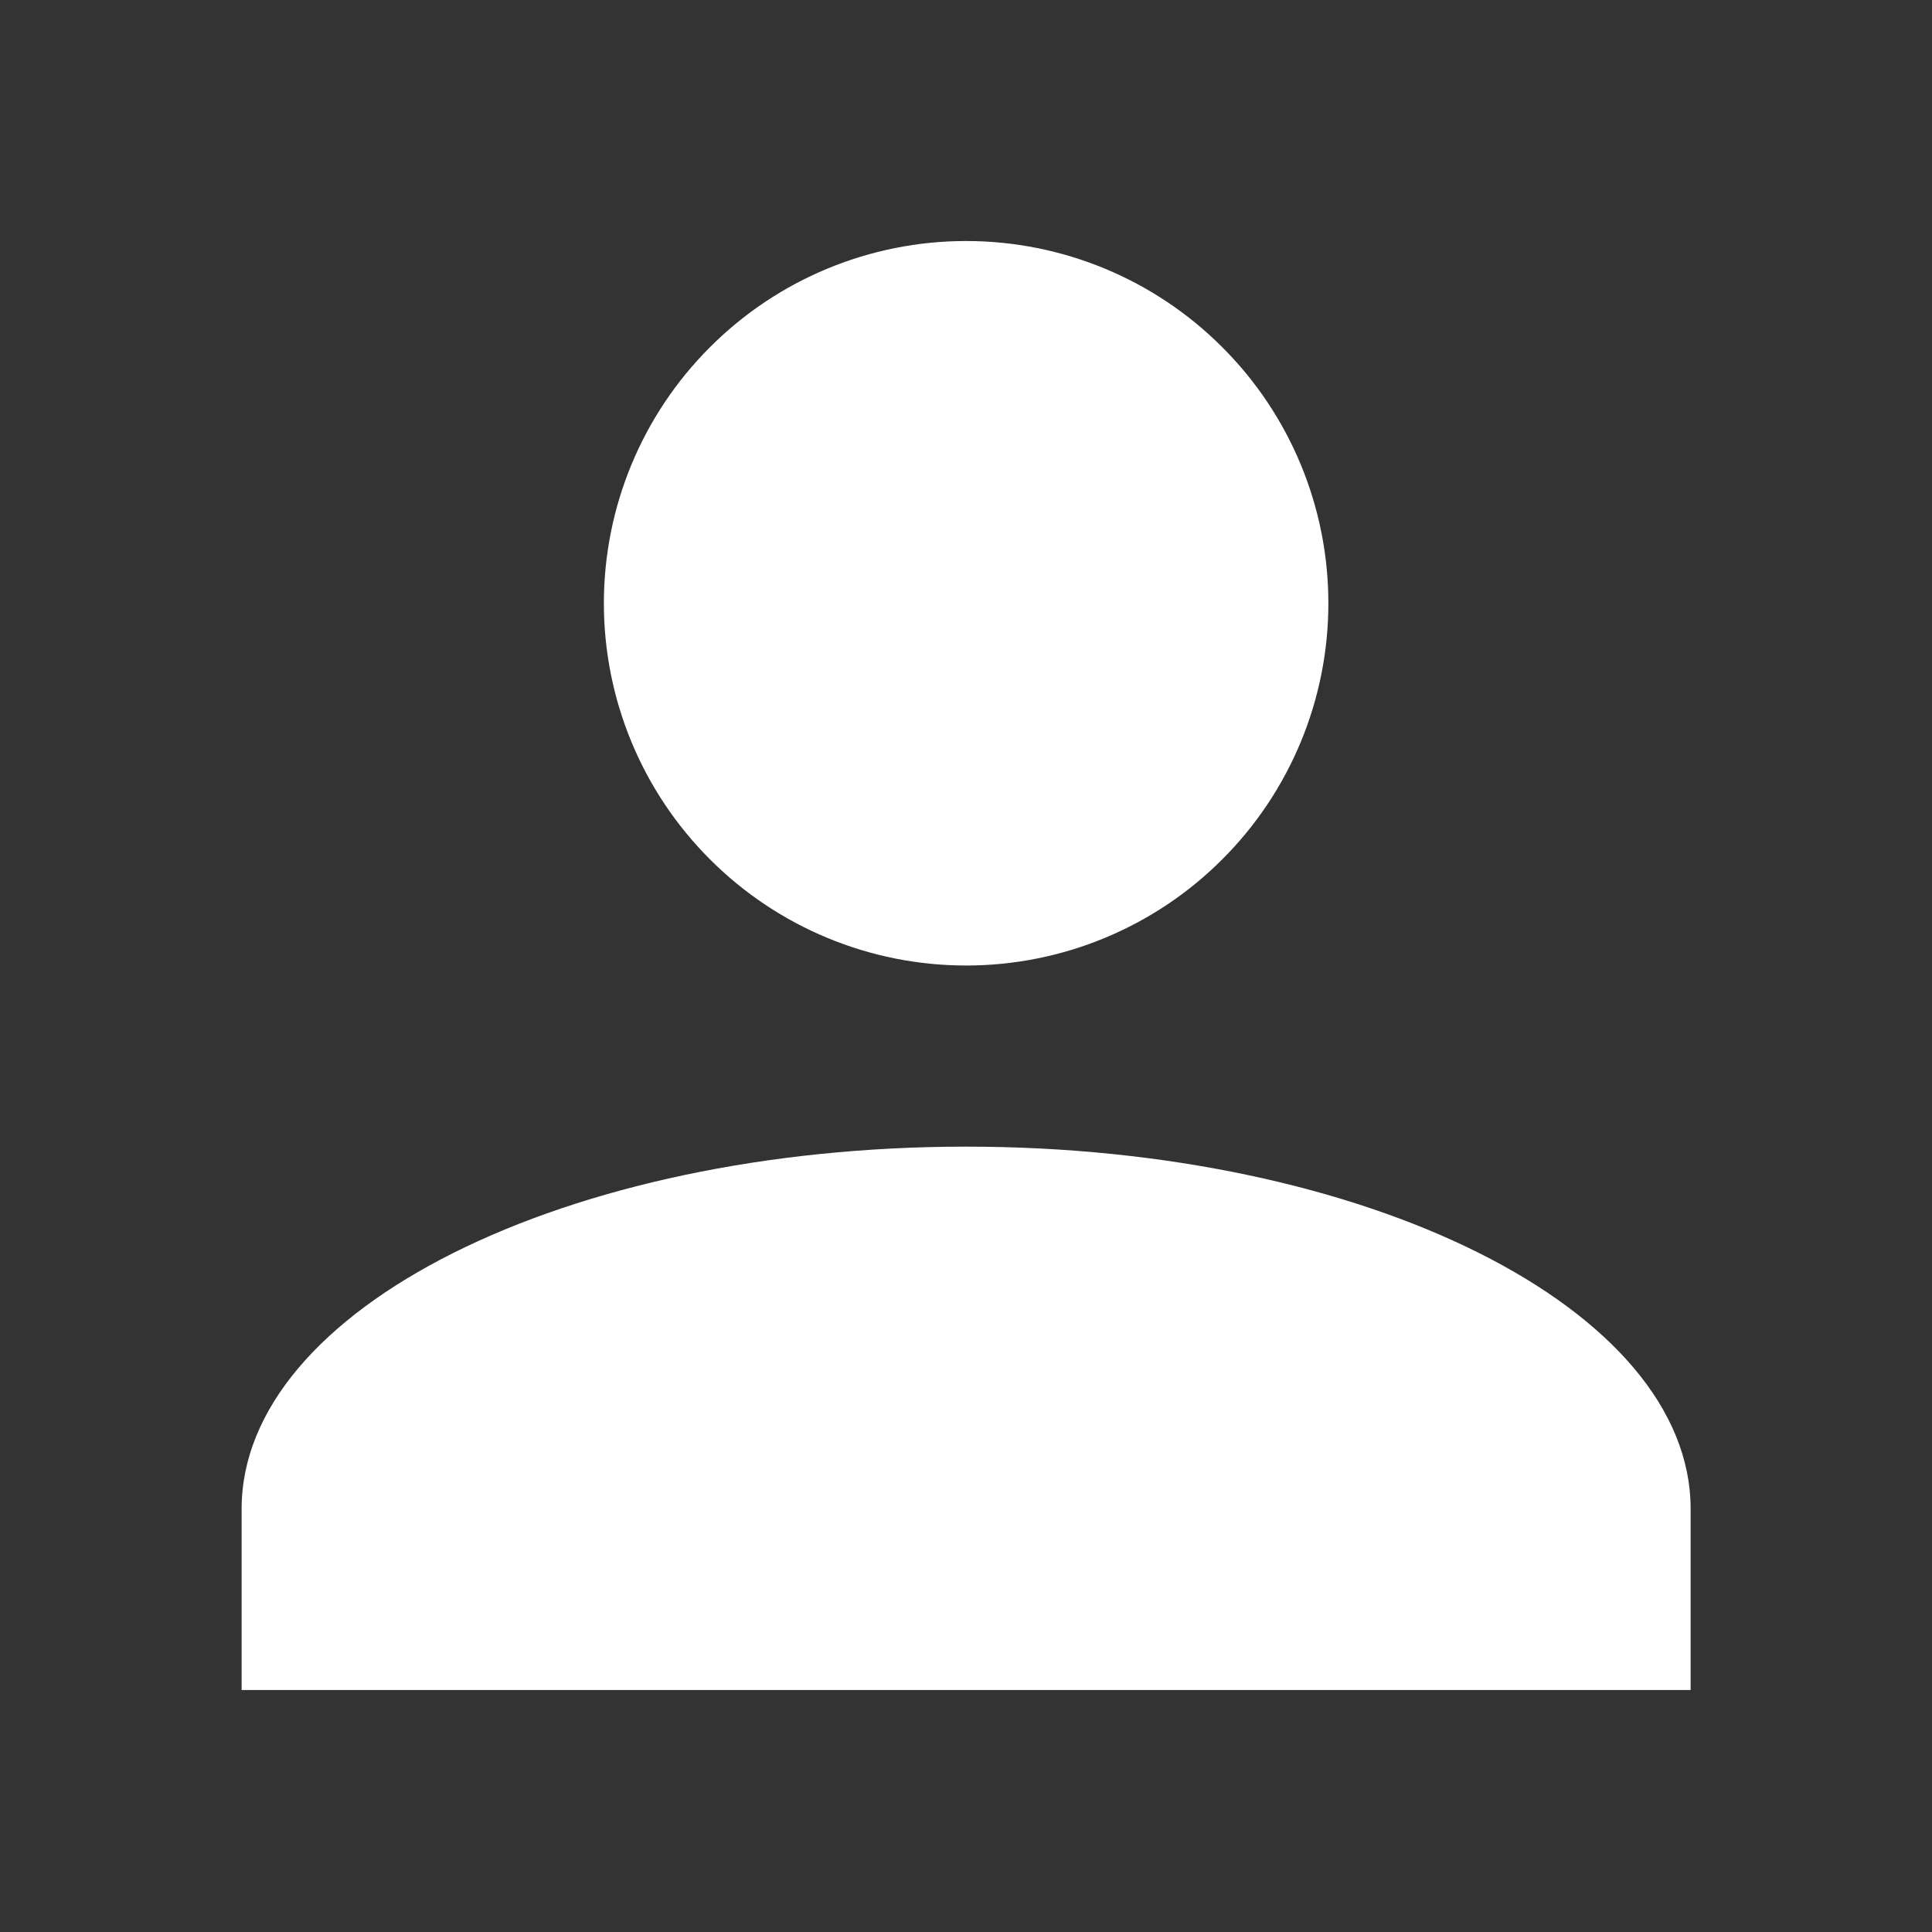 <?xml version="1.0" encoding="UTF-8"?> <svg xmlns="http://www.w3.org/2000/svg" width="16" height="16" viewBox="0 0 16 16" fill="none"><rect x="0" y="0" width="16" height="16" fill="#333333" stroke="none"/><path d="M8.001 1.996C8.797 1.996 9.56 2.312 10.122 2.875C10.685 3.437 11.001 4.2 11.001 4.996C11.001 5.792 10.685 6.555 10.122 7.117C9.56 7.68 8.797 7.996 8.001 7.996C7.205 7.996 6.442 7.68 5.88 7.117C5.317 6.555 5.001 5.792 5.001 4.996C5.001 4.2 5.317 3.437 5.88 2.875C6.442 2.312 7.205 1.996 8.001 1.996ZM8.001 9.496C11.316 9.496 14.001 10.839 14.001 12.496V13.996H2.001V12.496C2.001 10.839 4.686 9.496 8.001 9.496Z" fill="white"></path></svg> 
